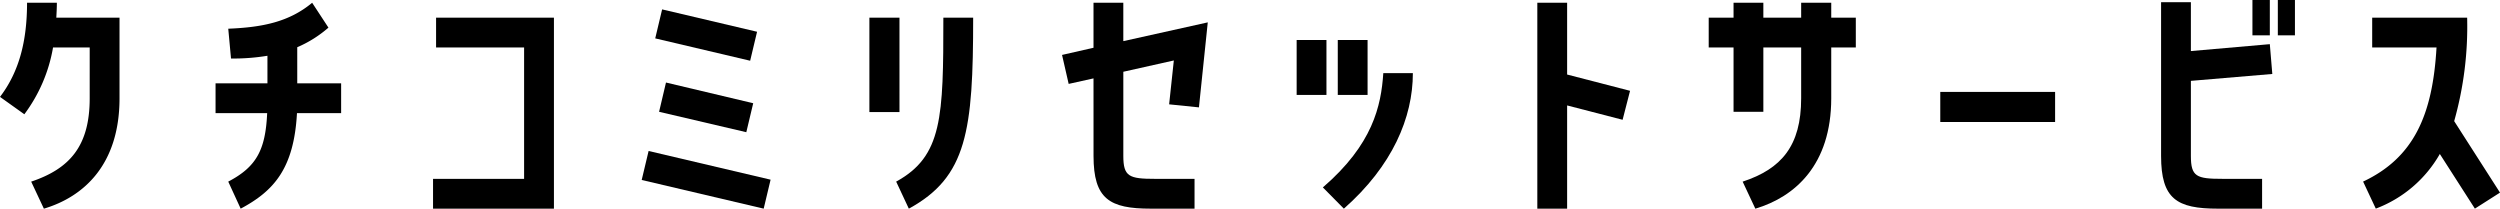 <svg xmlns="http://www.w3.org/2000/svg" xmlns:xlink="http://www.w3.org/1999/xlink" width="287.549" height="24" viewBox="0 0 287.549 24">
  <defs>
    <clipPath id="clip-path">
      <rect id="長方形_23300" data-name="長方形 23300" width="287.549" height="24" fill="none"/>
    </clipPath>
  </defs>
  <g id="logo" transform="translate(0 0)">
    <g id="グループ_78" data-name="グループ 78" transform="translate(0 0)" clip-path="url(#clip-path)">
      <path id="パス_178" data-name="パス 178" d="M6.1,5.683a17.873,17.873,0,0,1-3.3,7.682L0,11.366C2.254,8.413,3.111,4.826,3.111.54H6.54c0,.571-.032,1.143-.063,1.714h7.27v9.27c0,7.651-4.127,11.333-8.7,12.7l-1.46-3.111c4.444-1.492,6.73-4.1,6.73-9.587V5.683Z" transform="translate(0 -0.222)"/>
      <path id="パス_179" data-name="パス 179" d="M51.571,9.81h5.047v3.428H51.539c-.349,6.381-2.667,8.952-6.476,10.984l-1.429-3.111c3.206-1.682,4.286-3.587,4.476-7.873H42.174V9.81h5.968V6.636a24.2,24.2,0,0,1-4.19.317l-.317-3.428C47.6,3.366,50.65,2.731,53.285.54L55.158,3.4a13.567,13.567,0,0,1-3.588,2.254Z" transform="translate(-17.381 -0.222)"/>
      <path id="パス_180" data-name="パス 180" d="M85.075,6.885V3.456H98.631V25.424H84.726V22H95.2V6.885Z" transform="translate(-34.918 -1.424)"/>
      <path id="パス_181" data-name="パス 181" d="M125.551,21.455l.794-3.333,14.031,3.3-.794,3.333ZM127.9,1.836l10.92,2.572-.794,3.333L127.107,5.17Zm-.349,11.778.794-3.365,10.032,2.381-.794,3.333Z" transform="translate(-51.743 -0.756)"/>
      <path id="パス_182" data-name="パス 182" d="M173.561,14.313H170.1V3.457h3.46Zm-.381,8c5.333-2.921,5.428-7.428,5.428-18.857h3.428c0,12.984-.7,18.318-7.4,21.968Z" transform="translate(-70.103 -1.424)"/>
      <path id="パス_183" data-name="パス 183" d="M211.412,9.238l-2.857.635-.762-3.333,3.619-.825V.54h3.428V4.953l9.714-2.159-1.016,9.778-3.428-.349.54-5.047-5.809,1.3v9.682c0,2.381.667,2.635,3.651,2.635h4.54v3.428h-5.047c-4.73,0-6.571-1.111-6.571-6.063Z" transform="translate(-85.637 -0.222)"/>
      <path id="パス_184" data-name="パス 184" d="M257.121,14.148h-3.428V7.83h3.428Zm-.413,10.635c5.746-4.952,6.7-9.365,6.952-13.143h3.4c0,5.111-2.349,10.666-7.936,15.587Zm5.143-10.635h-3.428V7.83h3.428Z" transform="translate(-104.553 -3.227)"/>
      <path id="パス_185" data-name="パス 185" d="M300.781.54h3.428V8.794l7.238,1.873L310.59,14l-6.381-1.651V24.223h-3.428Z" transform="translate(-123.959 -0.222)"/>
      <path id="パス_186" data-name="パス 186" d="M337.172,13.08v-7.4h-2.857V2.254h2.857V.54H340.6V2.254h4.349V.54h3.46V2.254h2.826V5.683h-2.826v5.842c0,7.651-4.159,11.333-8.729,12.7l-1.461-3.111c4.445-1.46,6.73-4.1,6.73-9.587V5.683H340.6v7.4Z" transform="translate(-137.78 -0.222)"/>
      <rect id="長方形_23299" data-name="長方形 23299" width="13.207" height="3.46" transform="translate(223.17 10.572)"/>
      <path id="パス_187" data-name="パス 187" d="M429.361,24c-4.73,0-6.539-1.111-6.539-6.063V.254h3.428V5.873l9.079-.794.286,3.428L426.25,9.3v8.635c0,2.381.635,2.635,3.619,2.635h4.571V24Zm5.968-19.937h-2V0h2ZM436.25,0h1.968V4.063H436.25Z" transform="translate(-174.255 0)"/>
      <path id="パス_188" data-name="パス 188" d="M474.317,3.456a40.02,40.02,0,0,1-1.492,11.9l5.27,8.223-2.889,1.841-4.032-6.286a14.252,14.252,0,0,1-7.365,6.286l-1.46-3.111c5.809-2.73,8-7.619,8.445-15.429h-7.4V3.456Z" transform="translate(-190.546 -1.424)"/>
    </g>
  </g>
</svg>
